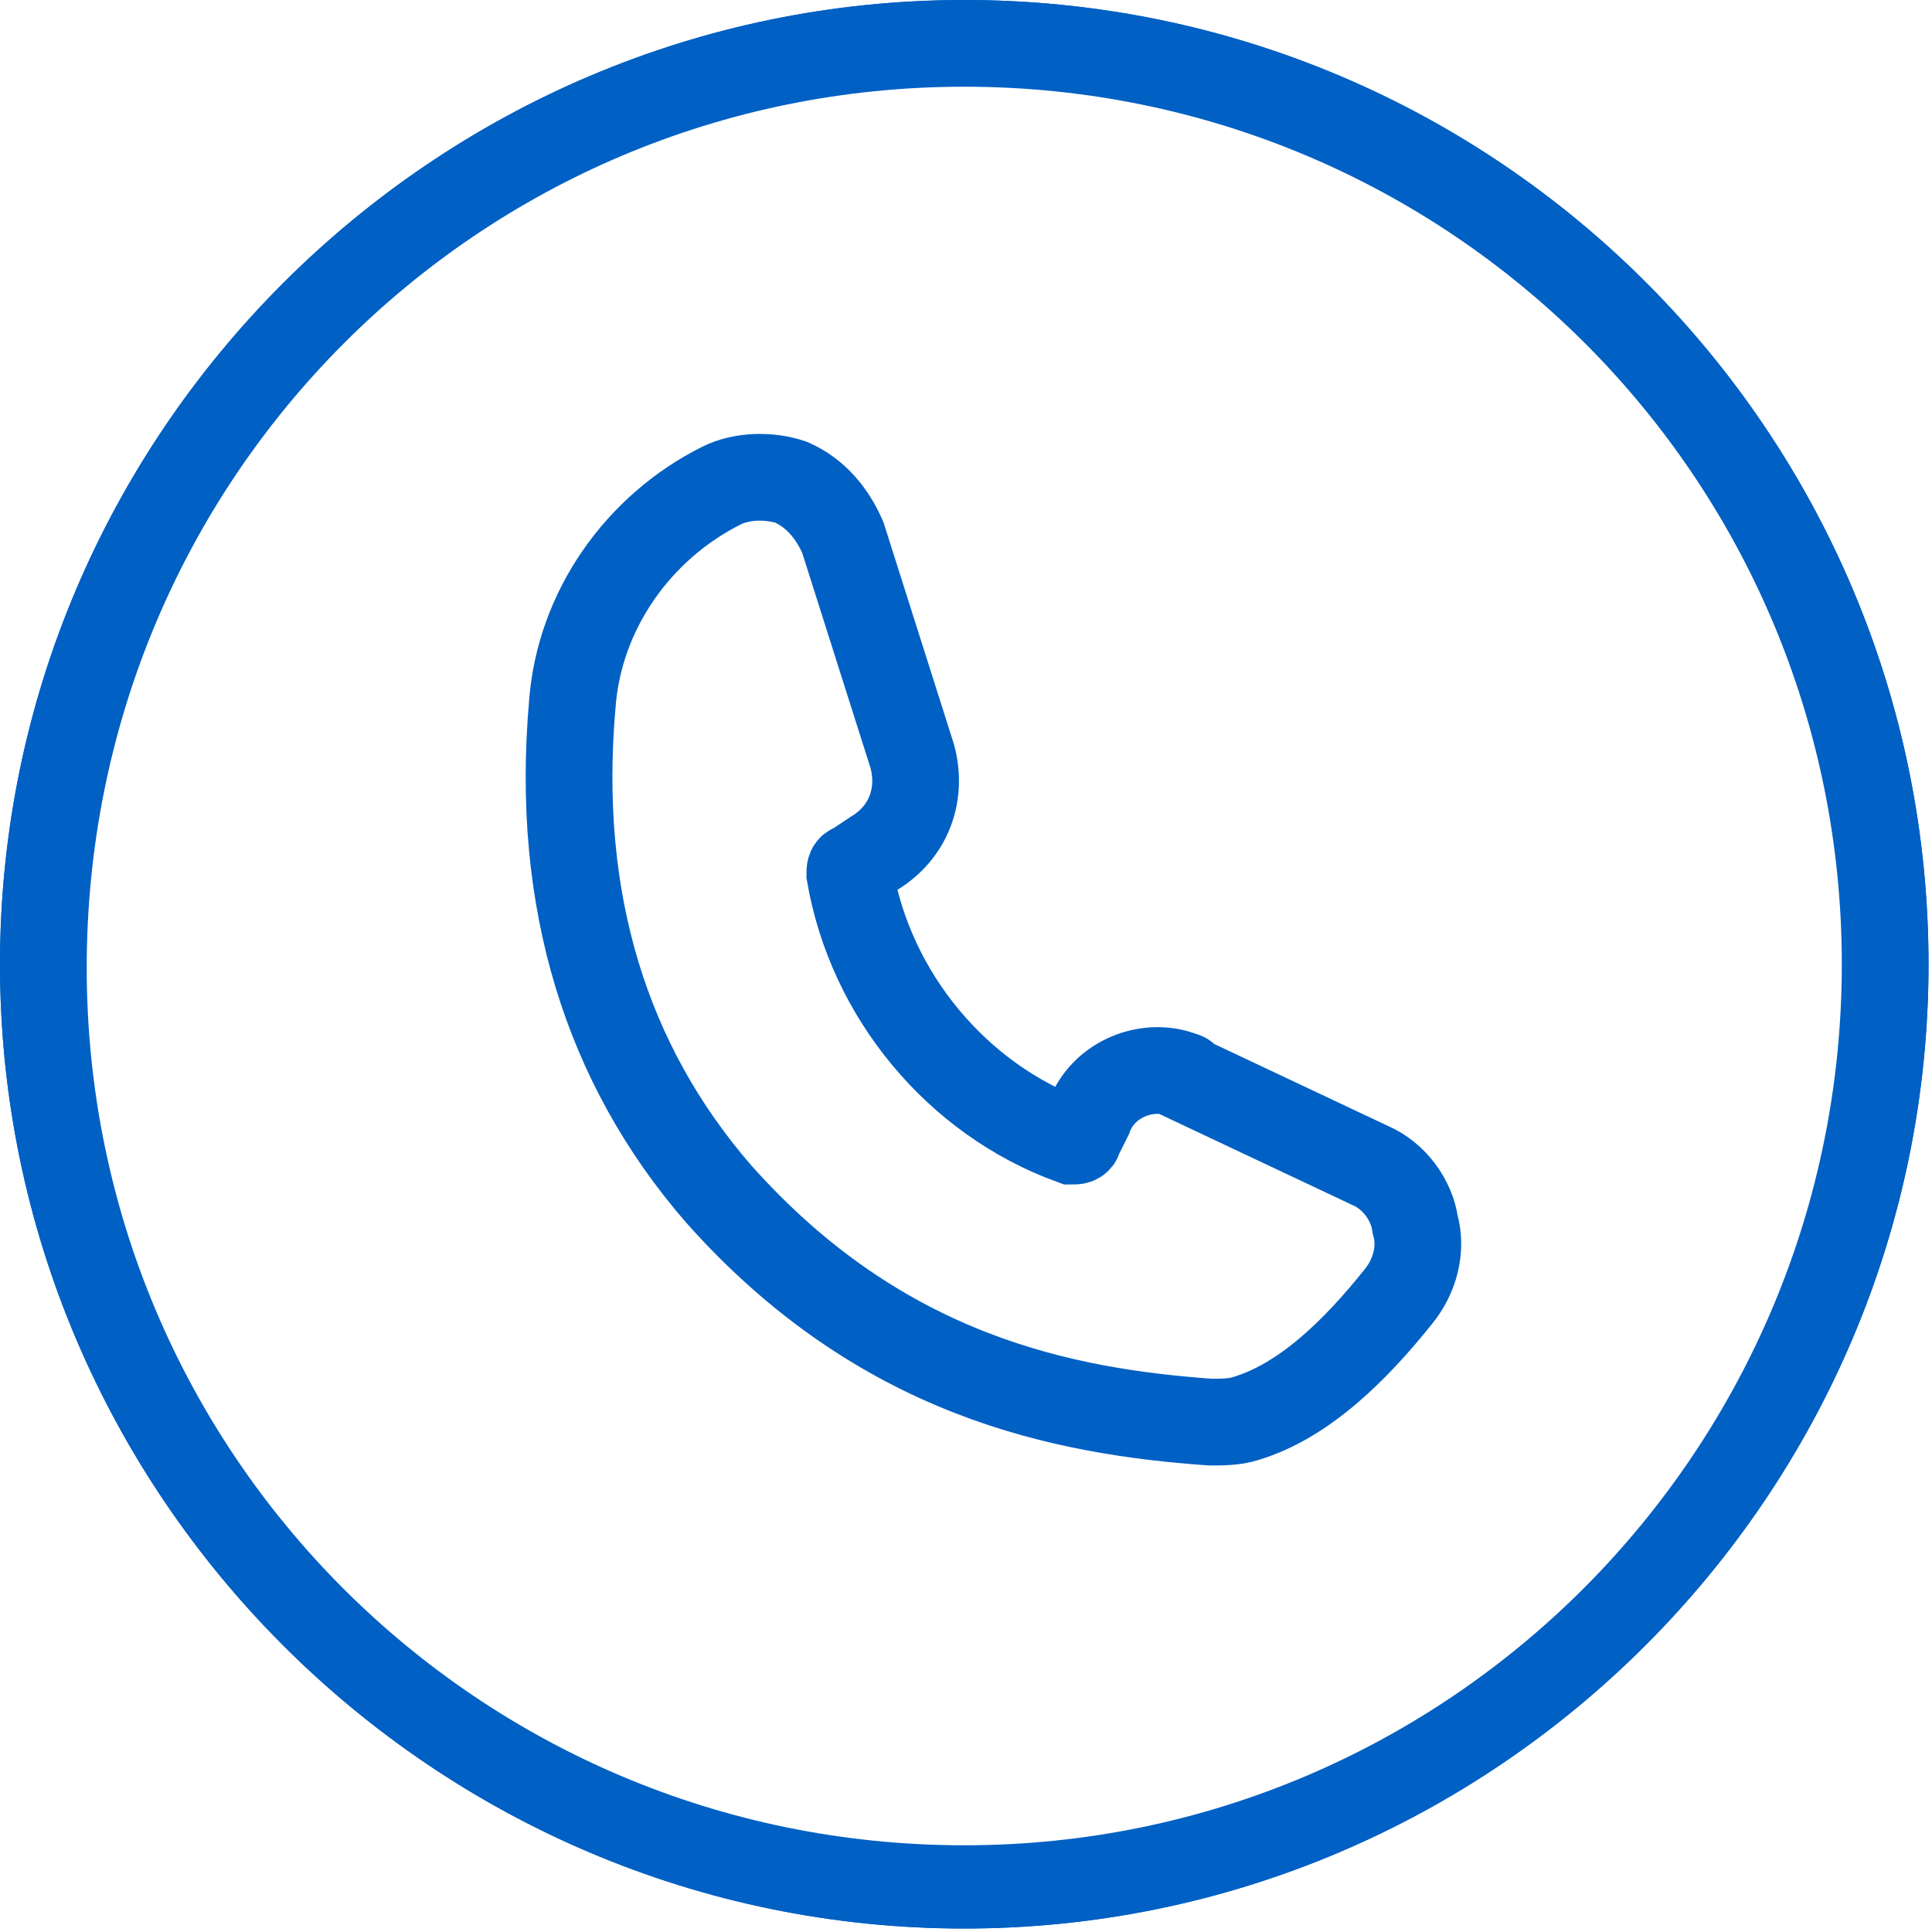 <?xml version="1.0" encoding="utf-8"?>
<!-- Generator: Adobe Illustrator 21.1.0, SVG Export Plug-In . SVG Version: 6.00 Build 0)  -->
<svg version="1.1" id="Слой_1" xmlns="http://www.w3.org/2000/svg" xmlns:xlink="http://www.w3.org/1999/xlink" x="0px" y="0px"
	 viewBox="0 0 55.7 55.7" style="enable-background:new 0 0 55.7 55.7;" xml:space="preserve">
<style type="text/css">
	.st0{clip-path:url(#SVGID_2_);fill:none;stroke:#0060C4;stroke-width:2.5;stroke-miterlimit:10;}
	.st1{clip-path:url(#SVGID_2_);fill:#0060C4;}
</style>
<g>
	<defs>
		<rect id="SVGID_1_" y="0" width="55.7" height="55.7"/>
	</defs>
	<clipPath id="SVGID_2_">
		<use xlink:href="#SVGID_1_"  style="overflow:visible;"/>
	</clipPath>
	<path class="st0" d="M35.9,40.9c-0.3,0.1-0.7,0.1-1,0.1c-4.2-0.3-9.5-1.3-14.2-6.6c-3.2-3.7-4.7-8.4-4.2-14.1
		c0.2-2.7,1.9-5.1,4.3-6.3c0.6-0.3,1.4-0.3,2-0.1c0.7,0.3,1.2,0.9,1.5,1.6l2,6.3c0.3,1.1-0.1,2.2-1.1,2.8l-0.6,0.4
		c-0.1,0-0.1,0.1-0.1,0.2c0.6,3.5,3.1,6.5,6.4,7.7c0.1,0,0.2,0,0.2-0.1l0.3-0.6c0.4-1.1,1.7-1.6,2.7-1.2c0,0,0.1,0,0.1,0.1l5.3,2.5
		c0.7,0.3,1.2,1,1.3,1.7c0.2,0.7,0,1.5-0.5,2.1C39.1,38.9,37.6,40.4,35.9,40.9z"/>
	<path class="st1" d="M27.8,0C12.5,0,0,12.5,0,27.8s12.5,27.8,27.8,27.8s27.8-12.5,27.8-27.8S43.2,0,27.8,0 M27.8,53.3
		c-14.1,0-25.5-11.4-25.5-25.5S13.7,2.3,27.8,2.3s25.5,11.4,25.5,25.5S41.9,53.3,27.8,53.3"/>
	<path class="st1" d="M27.8,2.5c14,0,25.3,11.3,25.3,25.3S41.8,53.2,27.8,53.2c-14,0-25.3-11.3-25.3-25.3
		C2.5,13.8,13.8,2.5,27.8,2.5 M27.8,0C12.5,0,0,12.5,0,27.8s12.5,27.8,27.8,27.8s27.8-12.5,27.8-27.8S43.2,0,27.8,0"/>
</g>
</svg>
